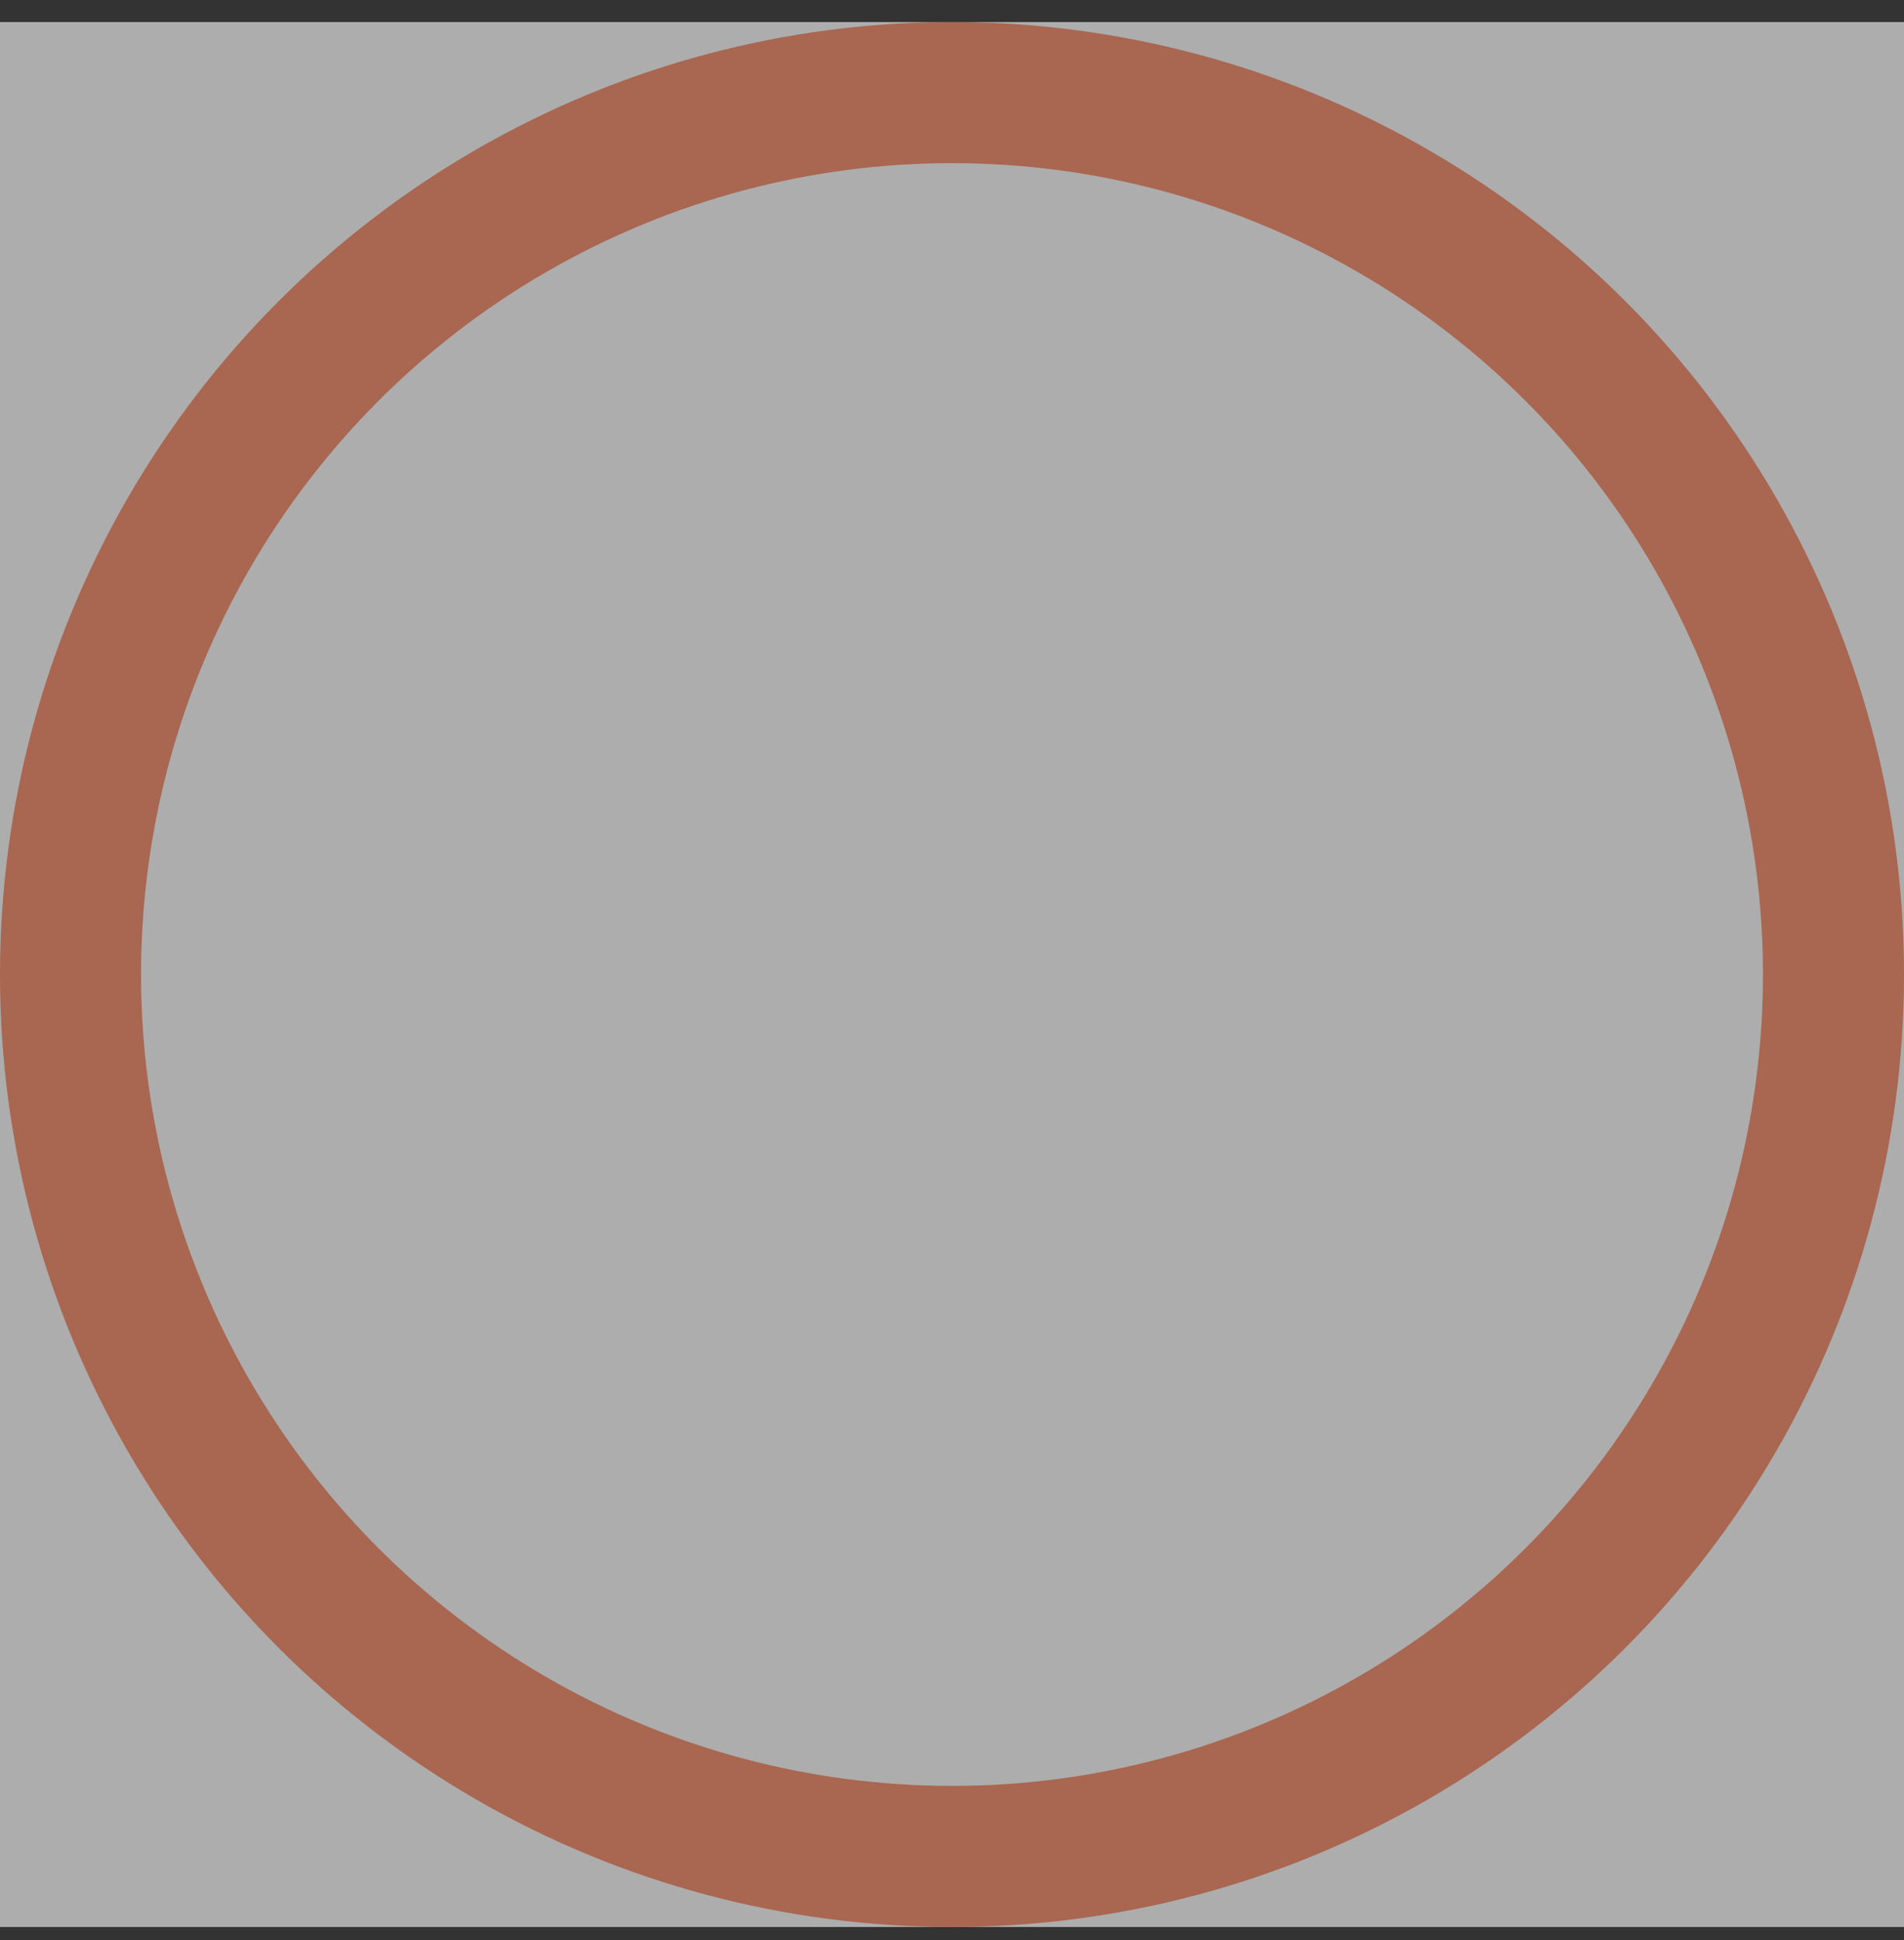 <svg width="54" height="55" viewBox="0 0 54 55" fill="none" xmlns="http://www.w3.org/2000/svg">
<rect x="0" y="0" width="54" height="55" fill="#333333" stroke="none"/>
<g opacity="0.6">
<rect width="54" height="54" transform="translate(0 0.625)" fill="white"/>
<circle cx="27" cy="27.625" r="25" stroke="#F88965" stroke-width="4"/>
</g>
</svg>
